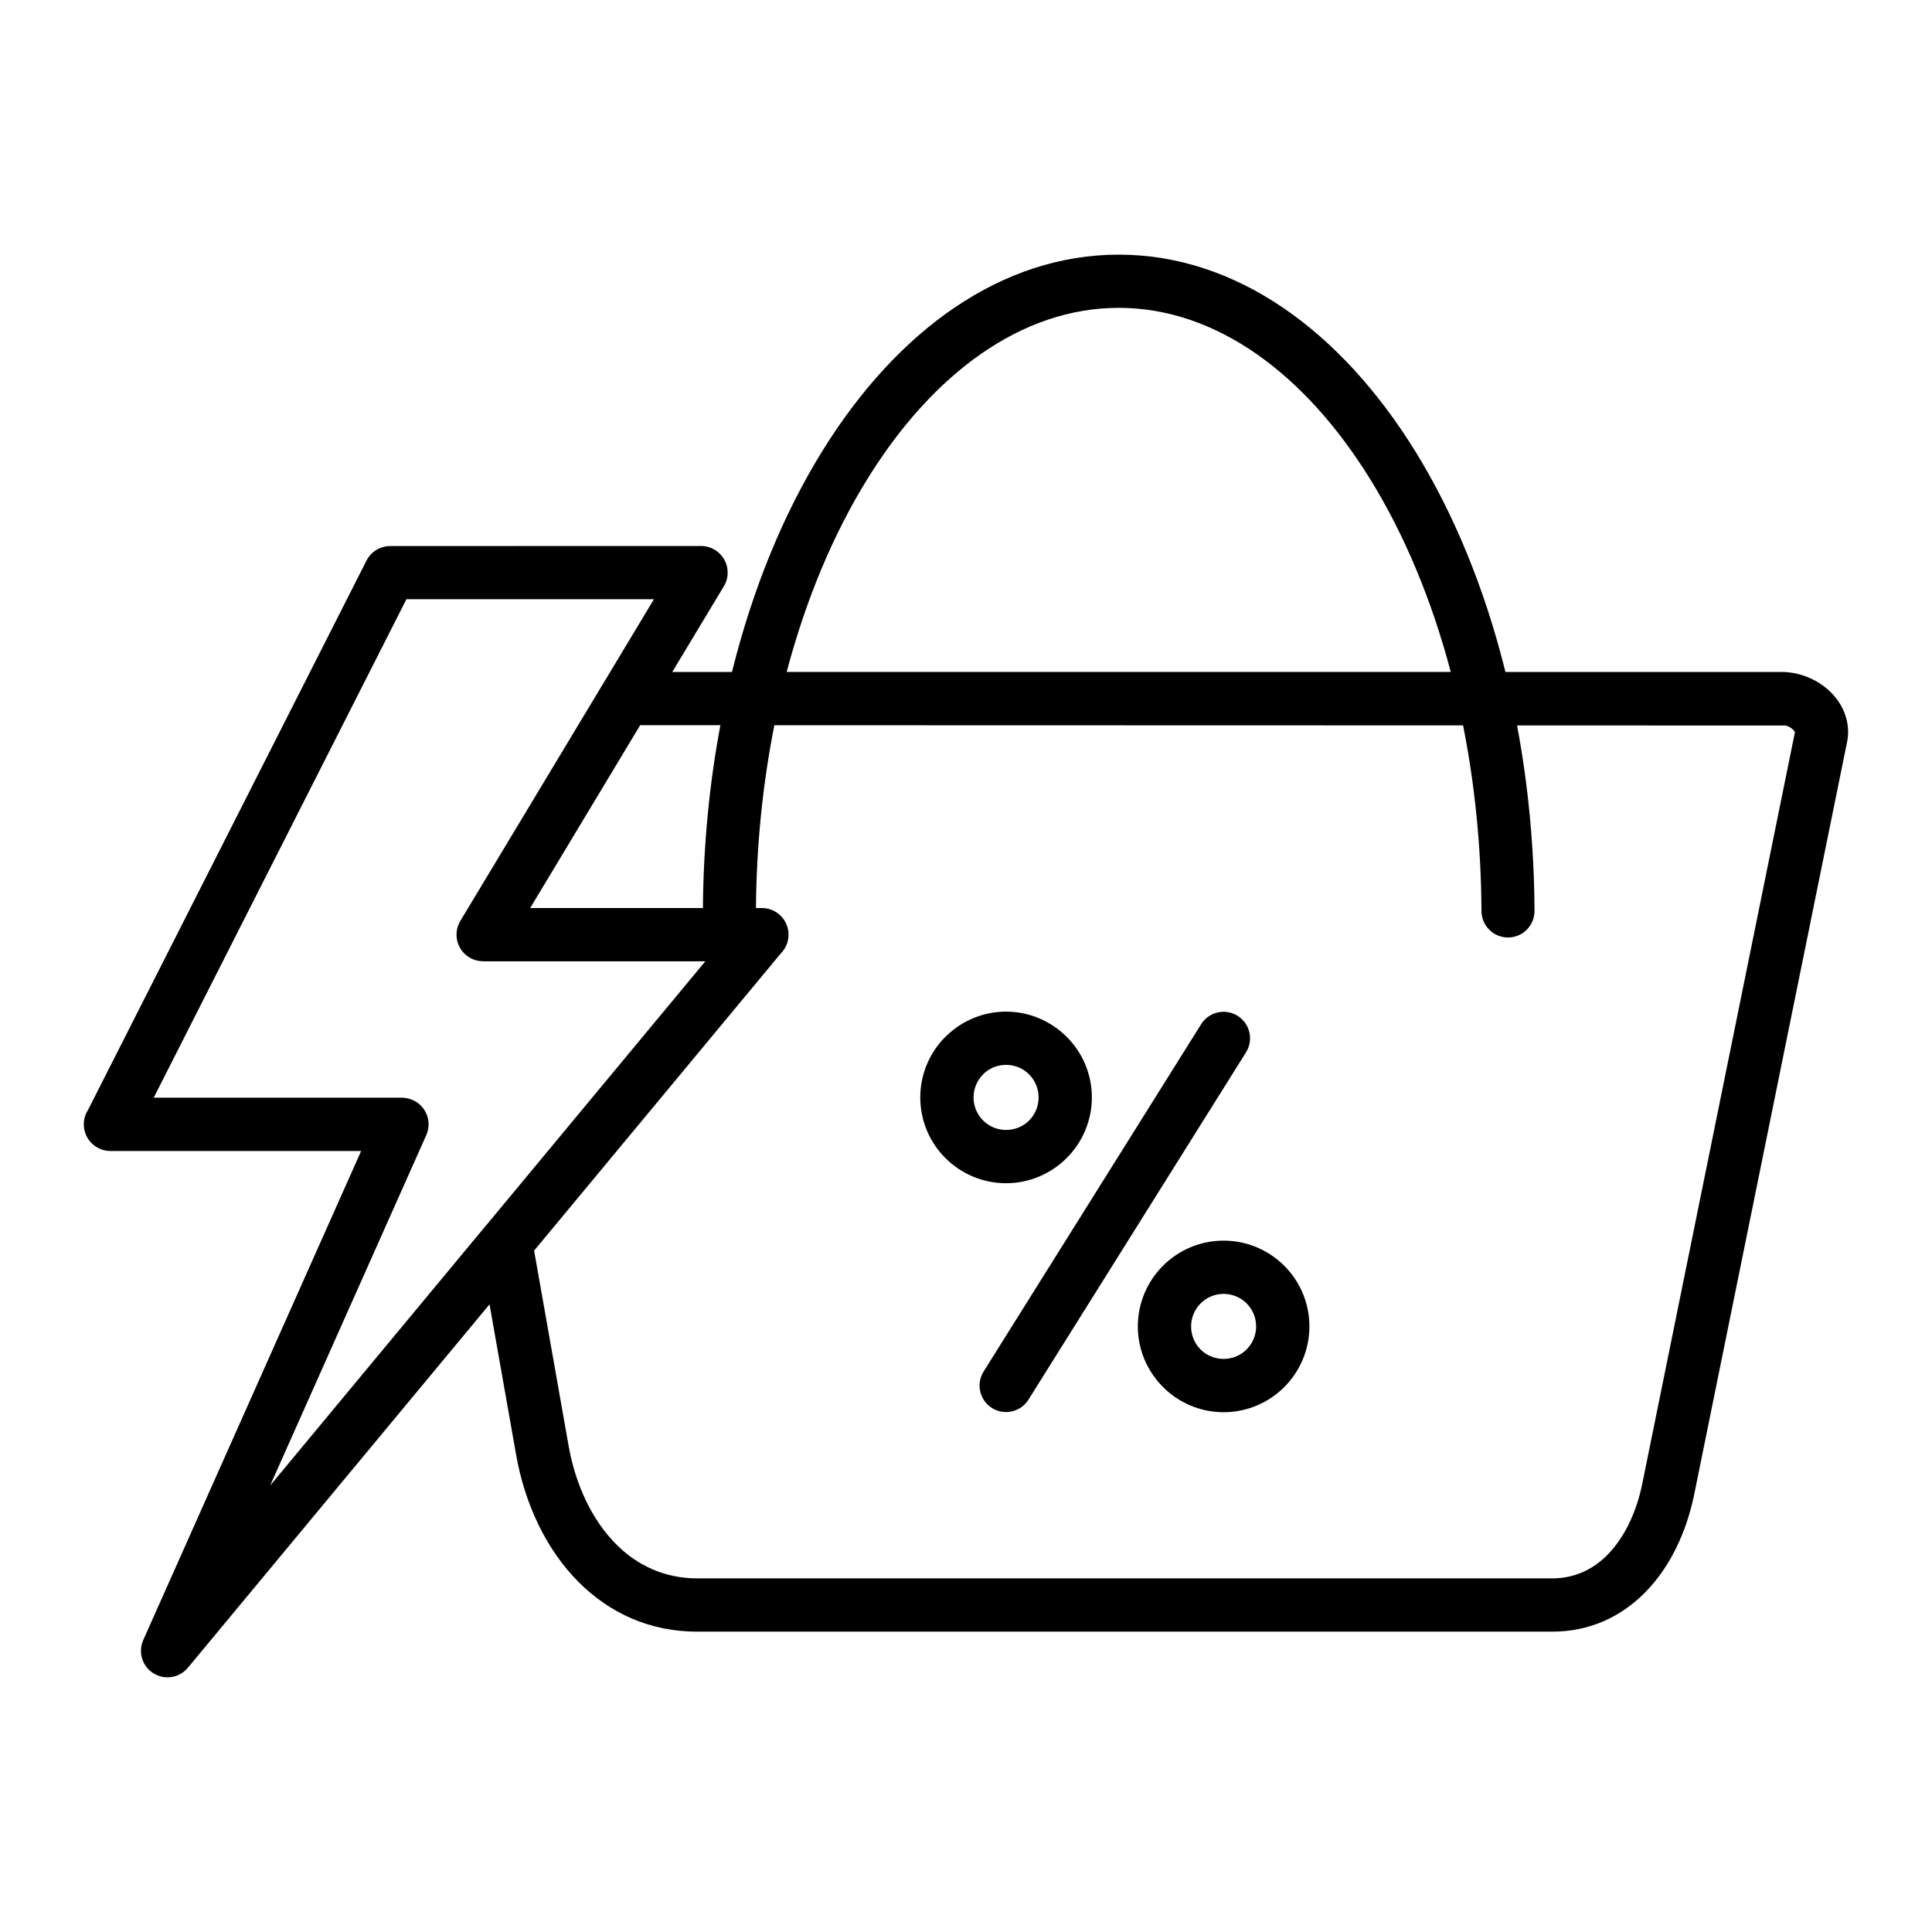 <?xml version="1.0" encoding="UTF-8"?>
<!-- Uploaded to: ICON Repo, www.svgrepo.com, Generator: ICON Repo Mixer Tools -->
<svg fill="#000000" width="800px" height="800px" version="1.1" viewBox="144 144 512 512" xmlns="http://www.w3.org/2000/svg">
 <path d="m167.24 438.32 73.875-145.74c1.238-2.453 3.715-3.863 6.285-3.867l82.379-0.02c3.898 0 7.059 3.16 7.059 7.059 0 1.48-0.457 2.863-1.242 4l-13.438 22.328h15.824c5.473-22.07 13.656-41.914 23.875-58.441 19.93-32.246 47.699-52.156 78.617-52.156 30.914 0 58.684 19.91 78.617 52.156 10.211 16.523 18.395 36.371 23.867 58.441h73.352c1.094 0 2.273 0.133 3.5 0.379l0.332 0.078c3.41 0.762 6.648 2.523 9.039 4.922 2.797 2.773 4.586 6.457 4.586 10.562 0 0.828-0.094 1.754-0.305 2.777l-40.465 199.15c-2.043 10.098-6.484 19.523-13.176 26.211-6.312 6.312-14.52 10.246-24.5 10.246h-226.55c-12.727 0-23.312-5.027-31.406-13.121-8.605-8.605-14.293-20.707-16.59-33.77l-7.047-39.855-79.941 96.316c-2.477 2.981-6.914 3.387-9.895 0.91-2.477-2.055-3.172-5.461-1.922-8.27l57.738-129.59h-66.438c-3.898 0-7.059-3.16-7.059-7.059 0-1.332 0.367-2.582 1.016-3.648zm295.07-22.887c2.055-3.285 6.387-4.285 9.668-2.231 3.285 2.055 4.285 6.387 2.231 9.668l-57.648 92.043c-2.055 3.285-6.387 4.285-9.668 2.231-3.285-2.055-4.285-6.387-2.231-9.668zm-51.691-3.34c6.254 0 11.941 2.559 16.059 6.676 4.125 4.102 6.676 9.789 6.676 16.059 0 6.254-2.555 11.938-6.66 16.055-4.141 4.129-9.824 6.684-16.078 6.684-6.273 0-11.961-2.555-16.074-6.664-4.106-4.106-6.66-9.801-6.66-16.074s2.555-11.961 6.664-16.074l0.434-0.398c4.074-3.875 9.594-6.266 15.633-6.266zm6.098 16.625c-1.535-1.555-3.703-2.512-6.098-2.512-2.262 0-4.32 0.855-5.836 2.254l-0.258 0.27c-1.555 1.555-2.523 3.715-2.523 6.098 0 2.387 0.969 4.551 2.516 6.098 1.555 1.555 3.715 2.523 6.098 2.523 2.398 0 4.562-0.965 6.117-2.504 1.543-1.555 2.504-3.719 2.504-6.117 0-2.387-0.969-4.547-2.523-6.109zm51.551 44.062c6.273 0 11.965 2.555 16.078 6.664 4.106 4.106 6.66 9.801 6.66 16.074 0 6.273-2.555 11.961-6.664 16.074-4.106 4.106-9.801 6.66-16.074 6.66-6.25 0-11.93-2.555-16.047-6.66-4.129-4.141-6.684-9.82-6.684-16.074 0-6.273 2.555-11.965 6.66-16.074 4.113-4.113 9.801-6.664 16.074-6.664zm6.106 16.637c-1.555-1.555-3.719-2.523-6.106-2.523-2.387 0-4.547 0.969-6.098 2.523-1.547 1.547-2.516 3.715-2.516 6.098 0 2.398 0.965 4.559 2.504 6.109 1.555 1.543 3.719 2.504 6.109 2.504 2.387 0 4.551-0.969 6.098-2.516 1.555-1.555 2.523-3.715 2.523-6.098 0-2.387-0.969-4.551-2.516-6.098zm-121.9-167.35h175.99c-5.086-19.25-12.371-36.555-21.332-51.051-17.363-28.094-40.953-45.434-66.656-45.434-25.711 0-49.301 17.34-66.656 45.434-8.969 14.496-16.25 31.801-21.34 51.051zm-22.195 62.57c0.133-16.82 1.742-33.086 4.629-48.449l-21.25-0.008-29.156 48.457zm215.76-48.391c2.922 15.574 4.535 32.066 4.625 49.141 0.012 3.879-3.117 7.047-6.996 7.059s-7.047-3.117-7.059-6.996c-0.09-17.18-1.793-33.711-4.875-49.207l-182.52-0.047c-3.035 15.27-4.738 31.539-4.879 48.445h1.578c3.898 0 7.059 3.16 7.059 7.059 0 1.953-0.793 3.715-2.07 4.992l-65.355 78.738 9.129 51.656c1.816 10.301 6.16 19.707 12.676 26.223 5.535 5.535 12.77 8.98 21.434 8.98h226.55c5.891 0 10.766-2.344 14.523-6.106 4.688-4.688 7.856-11.539 9.367-19l40.457-199.17-0.457-0.602c-0.523-0.547-1.254-0.957-2.043-1.141l-71.141-0.02zm-273.75 133.14c0.191-0.27 0.398-0.52 0.625-0.754l0.113-0.125 57.895-69.754h-58.895c-1.238-0.012-2.5-0.34-3.637-1.023-3.332-2.004-4.402-6.336-2.398-9.668l37.422-62.184 0.418-0.695 0.094-0.145 13.375-22.238h-65.594l-66.969 132.1h65.812c0.957 0.023 1.934 0.219 2.867 0.637 3.539 1.582 5.137 5.75 3.551 9.289l-41.379 92.863 56.691-68.305zm347.38-131.39c0.023-0.07 0.008-0.012 0 0z"/>
</svg>